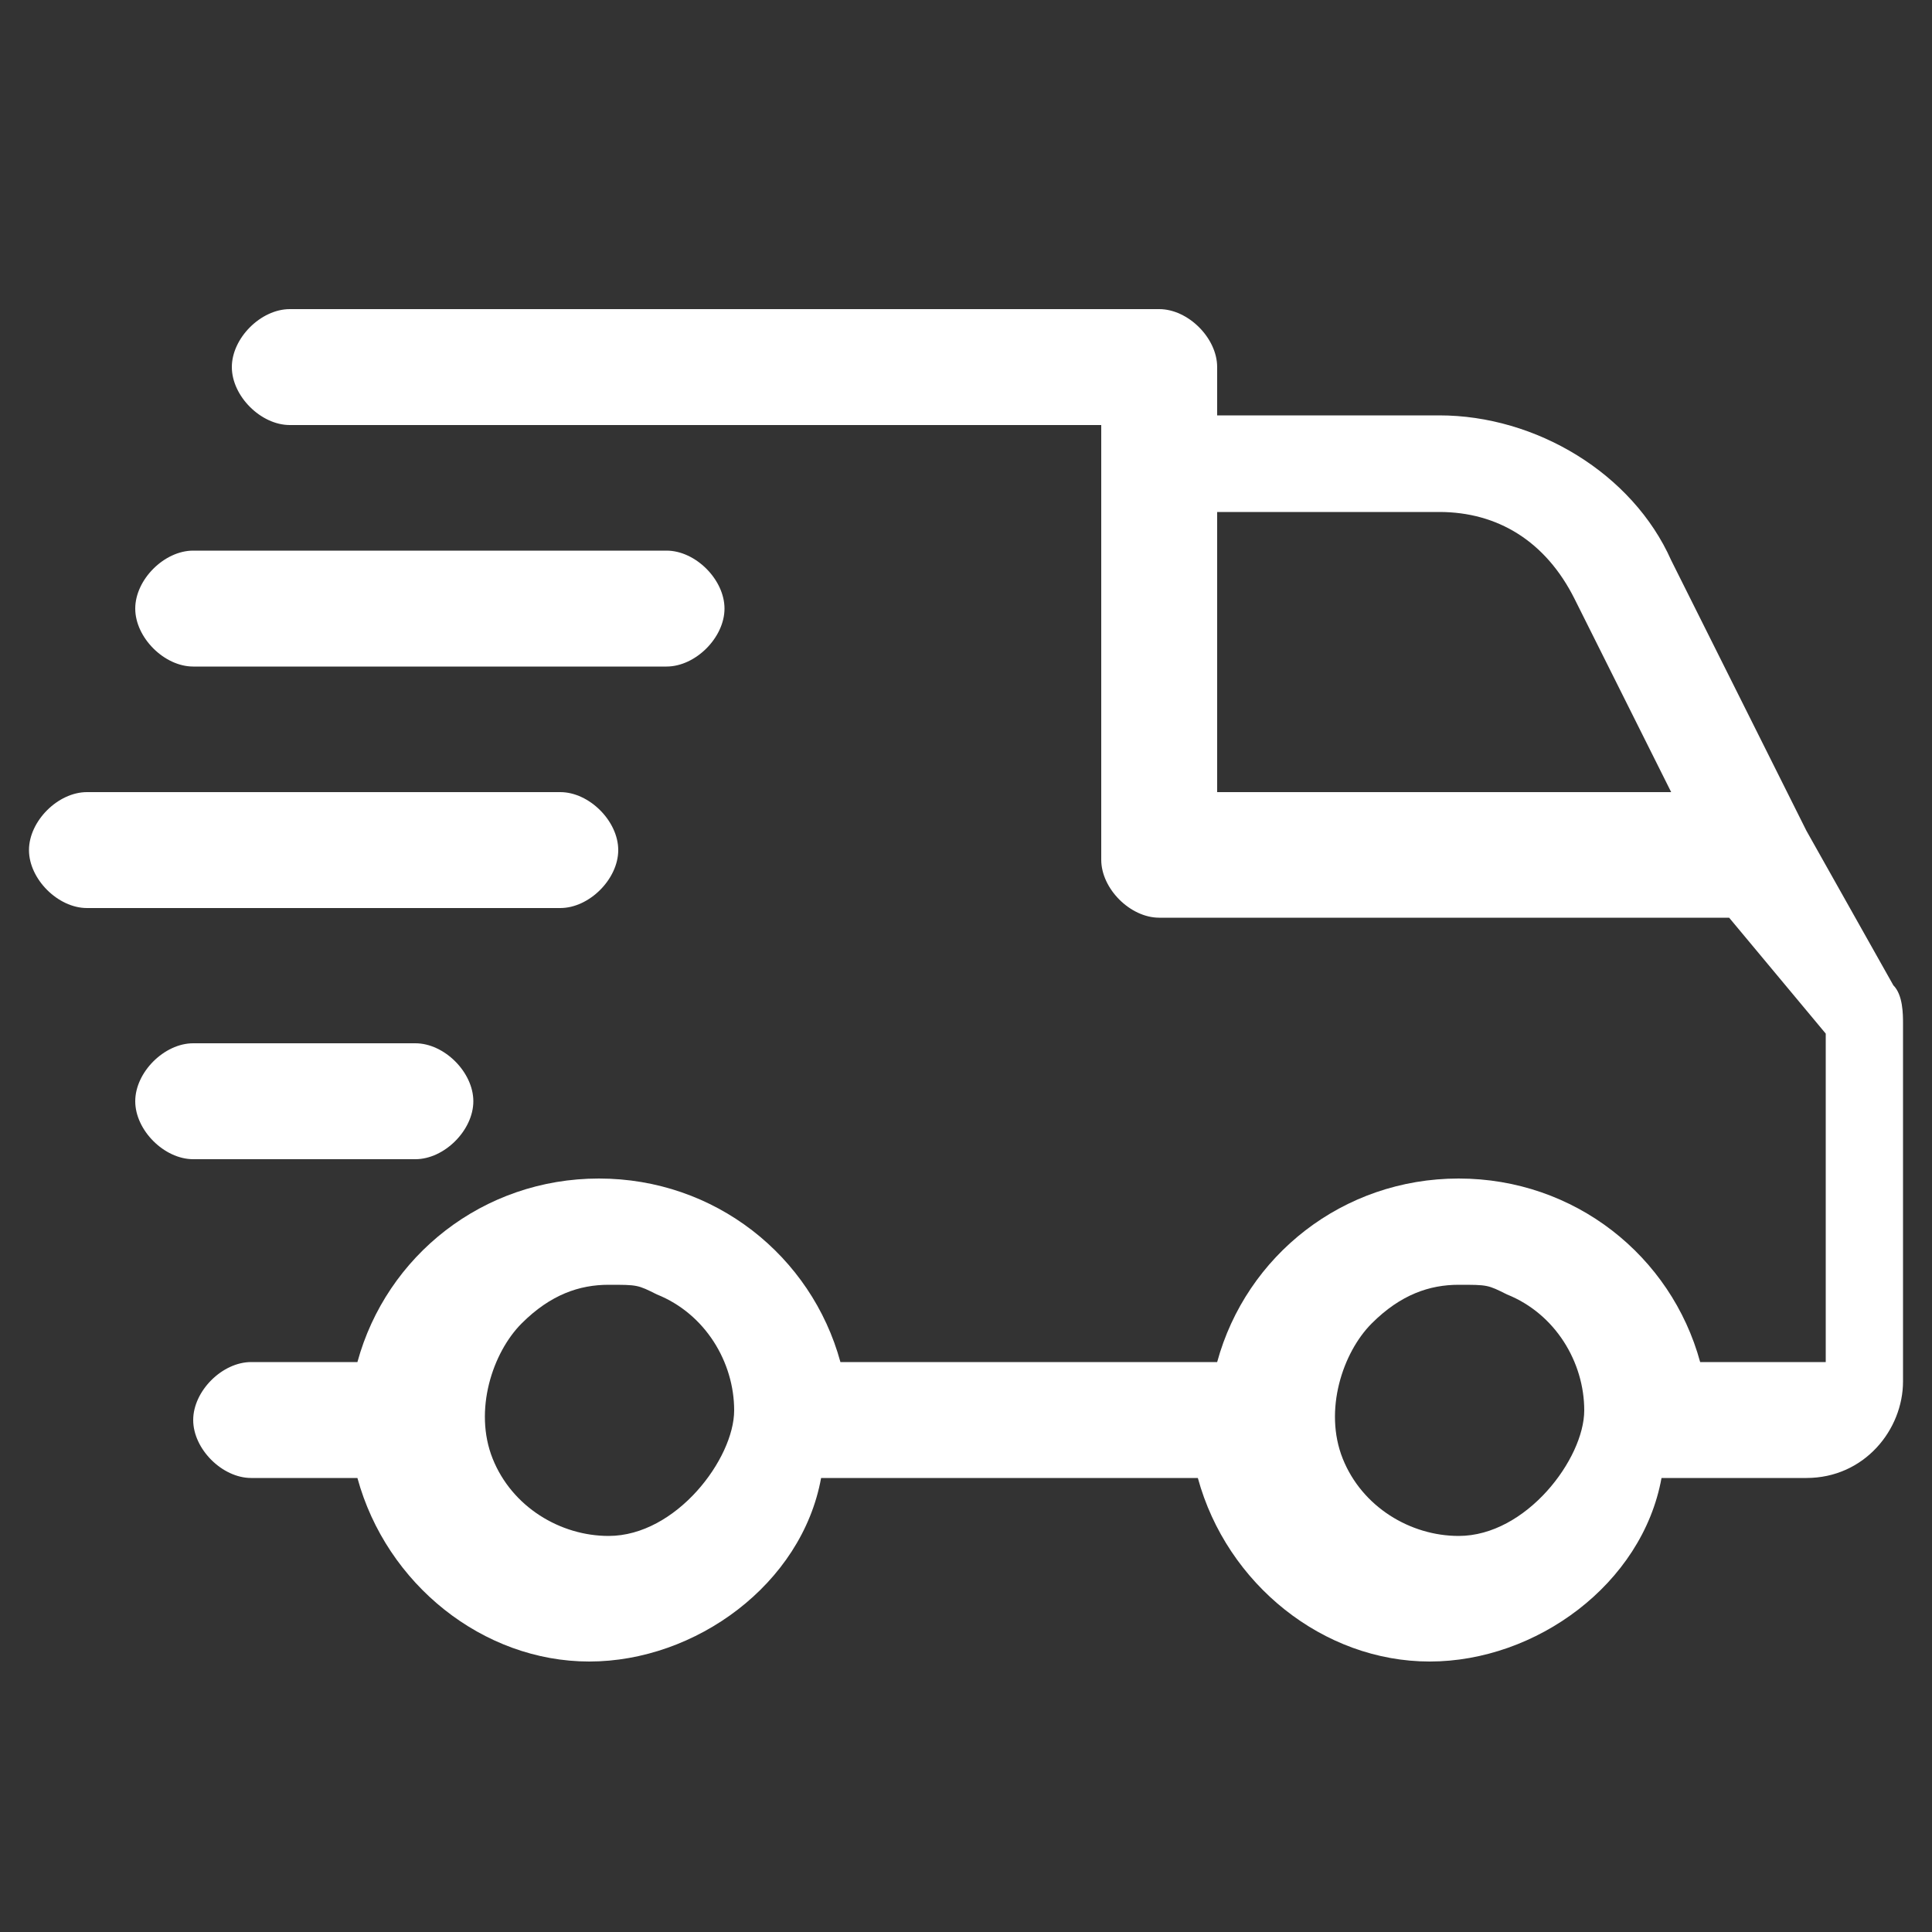 <?xml version="1.0" encoding="UTF-8"?>
<svg id="Calque_1" xmlns="http://www.w3.org/2000/svg" version="1.1" viewBox="0 0 20 20">
  <rect x="0" y="0" width="20" height="20" fill="#333333" stroke="none"/>
  <!-- Generator: Adobe Illustrator 30.1.0, SVG Export Plug-In . SVG Version: 2.1.1 Build 136)  -->
  <defs>
    <style>
      .st0 {
        fill: #fff;
      }
    </style>
  </defs>
  <path class="st0" d="M18.7,8.6l-1.4-2.8c-.4-.9-1.4-1.5-2.4-1.5h-2.3v-.5c0-.3-.3-.6-.6-.6H3c-.3,0-.6.3-.6.6s.3.6.6.6h8.4v4.5c0,.3.3.6.6.6h5.9l1,1.2v3.4h-1.3c-.3-1.1-1.3-1.9-2.5-1.9s-2.2.8-2.5,1.9h-3.9c-.3-1.1-1.3-1.9-2.5-1.9s-2.2.8-2.5,1.9h-1.1c-.3,0-.6.3-.6.6s.3.6.6.6h1.1c.3,1.1,1.3,1.9,2.4,1.9s2.2-.8,2.4-1.9h3.9c.3,1.1,1.3,1.9,2.4,1.9s2.2-.8,2.4-1.9h1.5c.6,0,1-.5,1-1v-3.7c0-.1,0-.3-.1-.4l-.9-1.6ZM12.6,8.2v-2.9h2.3c.6,0,1.1.3,1.4.9l1,2h-4.7ZM15.1,15.9c-.5,0-1-.3-1.2-.8h0c-.2-.5,0-1.1.3-1.4.3-.3.6-.4.9-.4s.3,0,.5.1c.5.2.8.7.8,1.2s-.6,1.3-1.3,1.3ZM6.3,15.9h0c-.5,0-1-.3-1.2-.8-.2-.5,0-1.1.3-1.4.3-.3.6-.4.9-.4s.3,0,.5.1c.5.2.8.7.8,1.2s-.6,1.3-1.3,1.3h0Z"/>
  <path class="st0" d="M4.9,11.4c0-.3-.3-.6-.6-.6H2c-.3,0-.6.3-.6.6s.3.6.6.6h2.3c.3,0,.6-.3.6-.6Z"/>
  <path class="st0" d="M6.4,8.8c0-.3-.3-.6-.6-.6H.9c-.3,0-.6.3-.6.6s.3.6.6.6h4.9c.3,0,.6-.3.6-.6Z"/>
  <path class="st0" d="M2,6.9h4.9c.3,0,.6-.3.6-.6s-.3-.6-.6-.6H2c-.3,0-.6.3-.6.6s.3.6.6.6Z"/>
</svg>